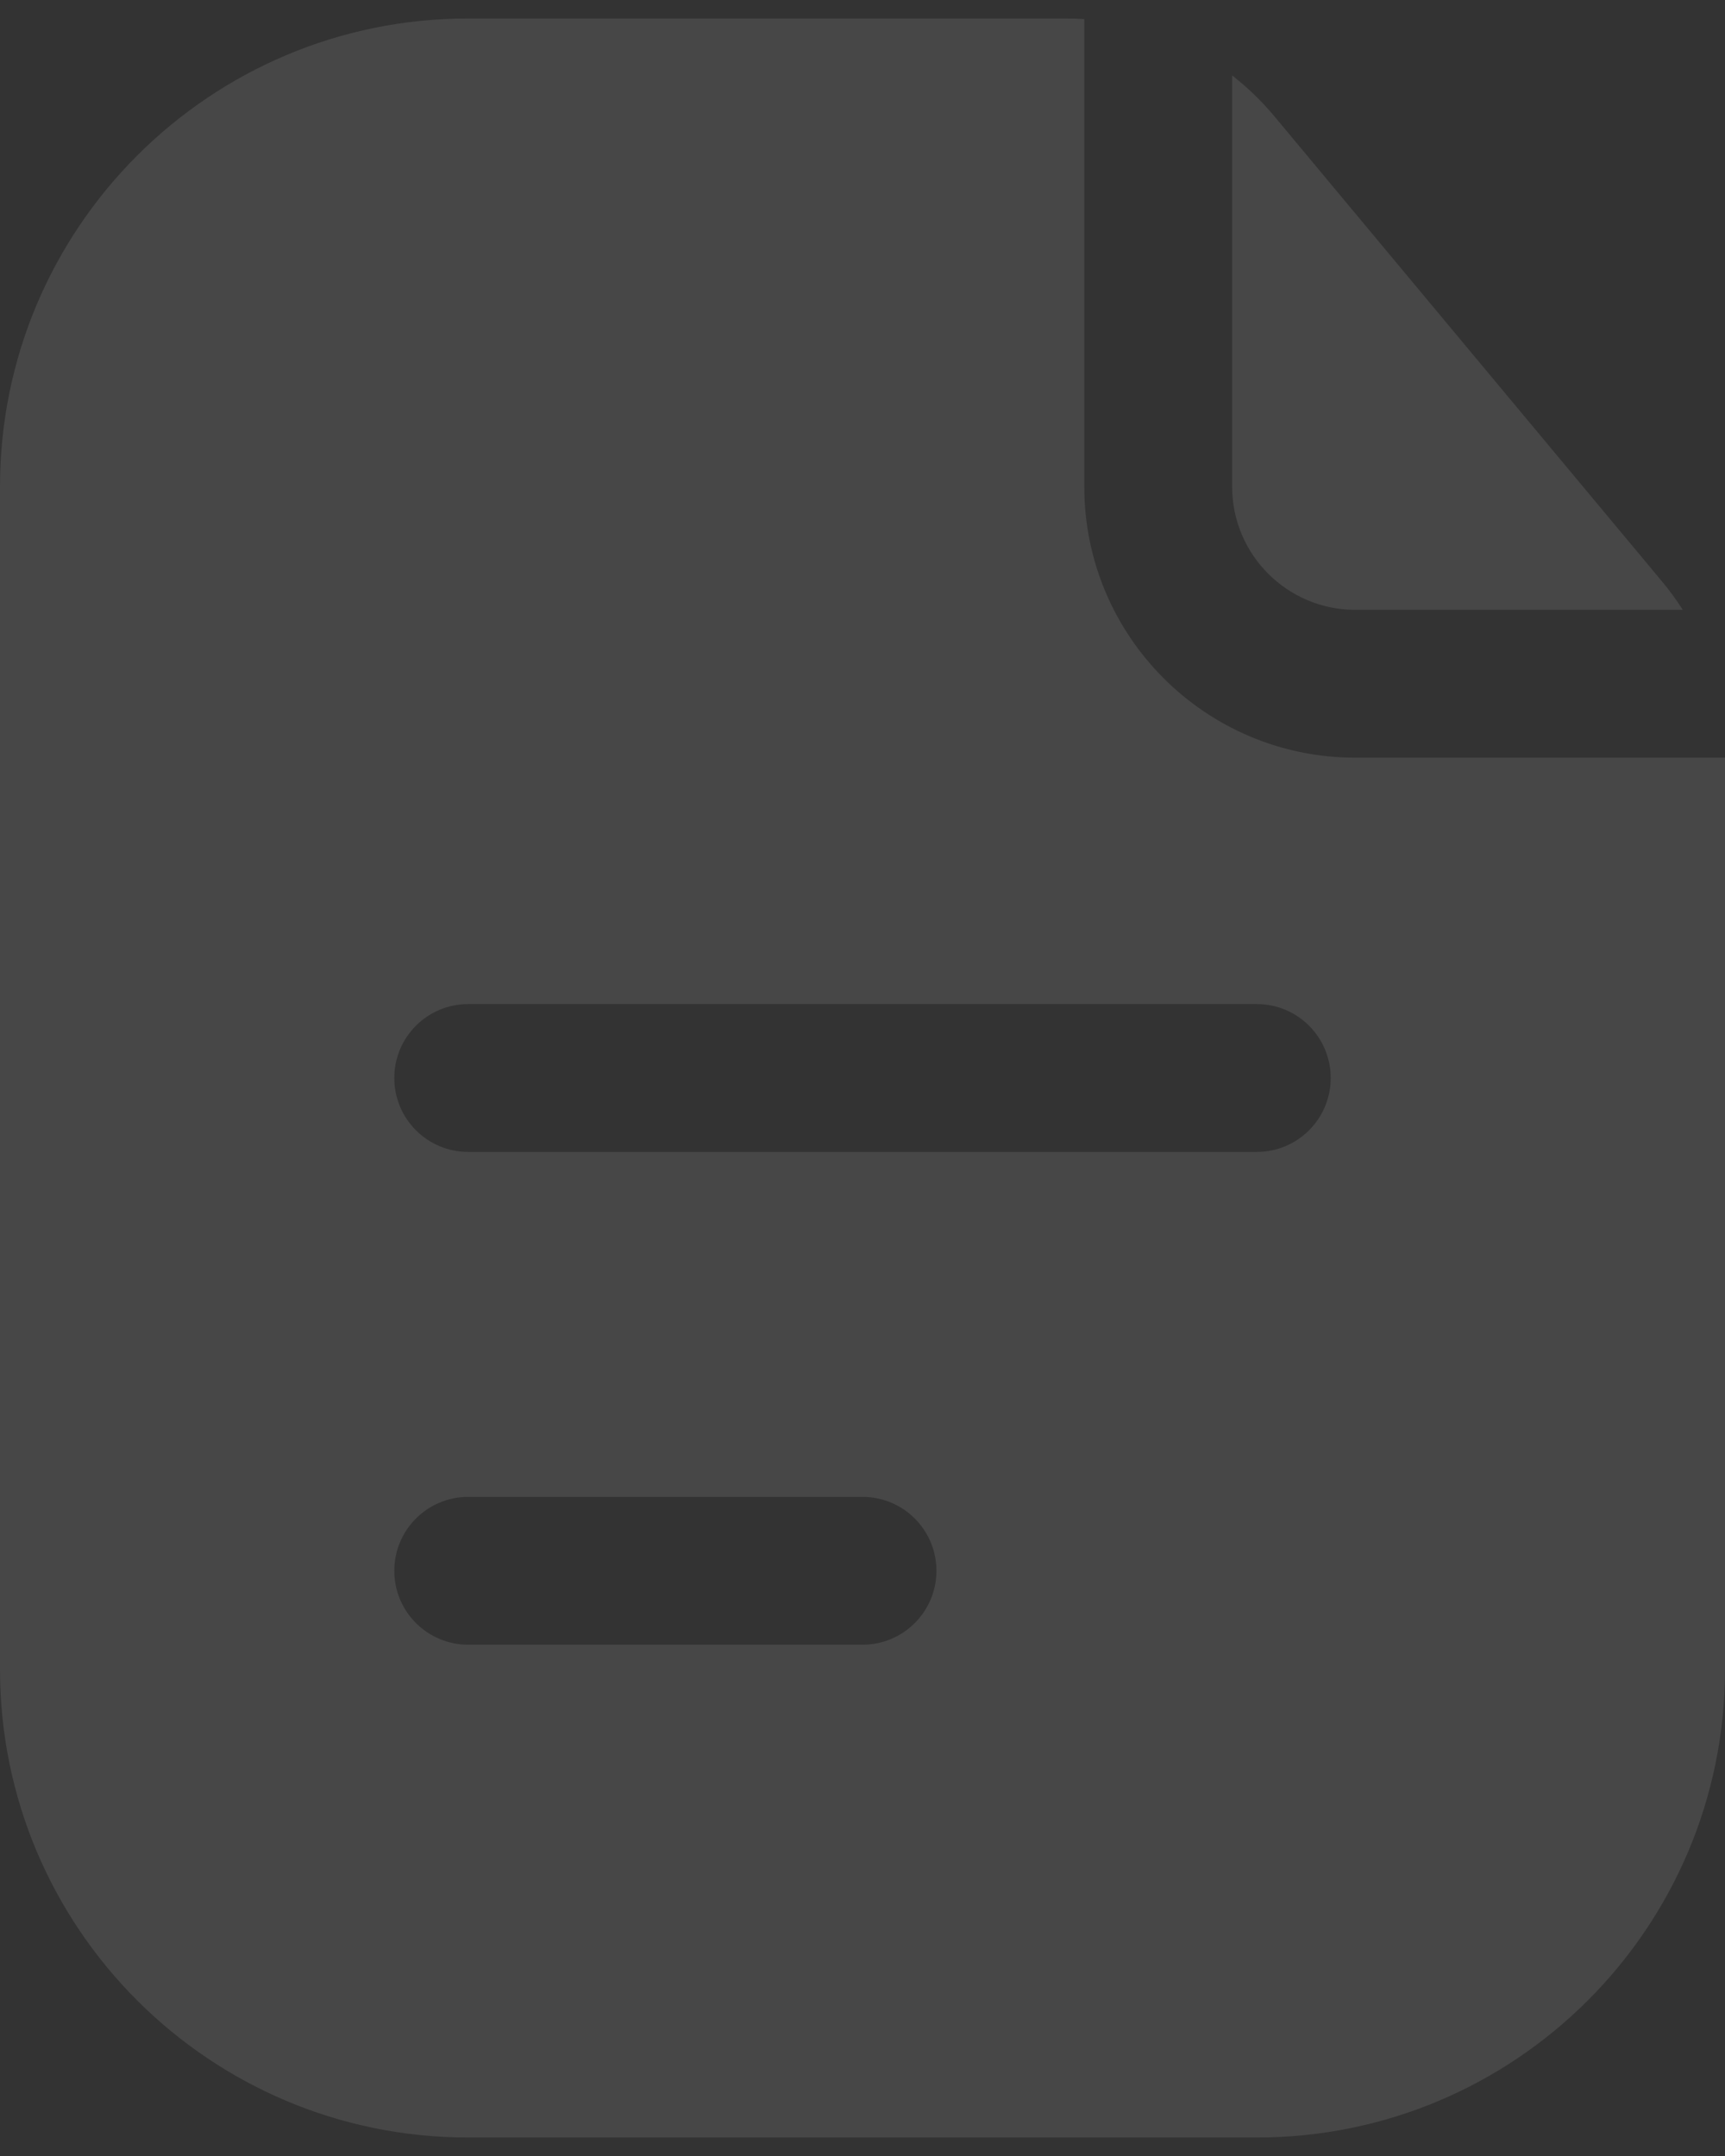 <?xml version="1.0" encoding="UTF-8"?> <svg xmlns="http://www.w3.org/2000/svg" width="56" height="70" viewBox="0 0 56 70" fill="none"><rect x="0" y="0" width="56" height="70" fill="#333333" stroke="none"/><g opacity="0.1"><path fill-rule="evenodd" clip-rule="evenodd" d="M35.2 0.62C35.002 0.607 34.803 0.6 34.602 0.6H15.2C6.805 0.6 0 7.405 0 15.8V54.2C0 62.595 6.805 69.4 15.2 69.4H40.8C49.195 69.4 56 62.595 56 54.2V24.6H44C39.14 24.6 35.2 20.66 35.2 15.8V0.62ZM12.8 35C12.8 33.675 13.874 32.6 15.2 32.6H40.8C42.126 32.6 43.2 33.675 43.2 35C43.2 36.325 42.126 37.4 40.8 37.4H15.2C13.874 37.4 12.8 36.325 12.8 35ZM15.2 48.6C13.874 48.6 12.8 49.675 12.8 51C12.8 52.325 13.874 53.4 15.2 53.4H28C29.326 53.4 30.4 52.325 30.4 51C30.4 49.675 29.326 48.6 28 48.6H15.2Z" fill="white"></path><path d="M54.629 19.8C54.427 19.482 54.204 19.176 53.96 18.884L41.363 3.766C40.953 3.275 40.496 2.835 40 2.45V15.8C40 18.009 41.791 19.8 44 19.8H54.629Z" fill="white"></path></g></svg> 